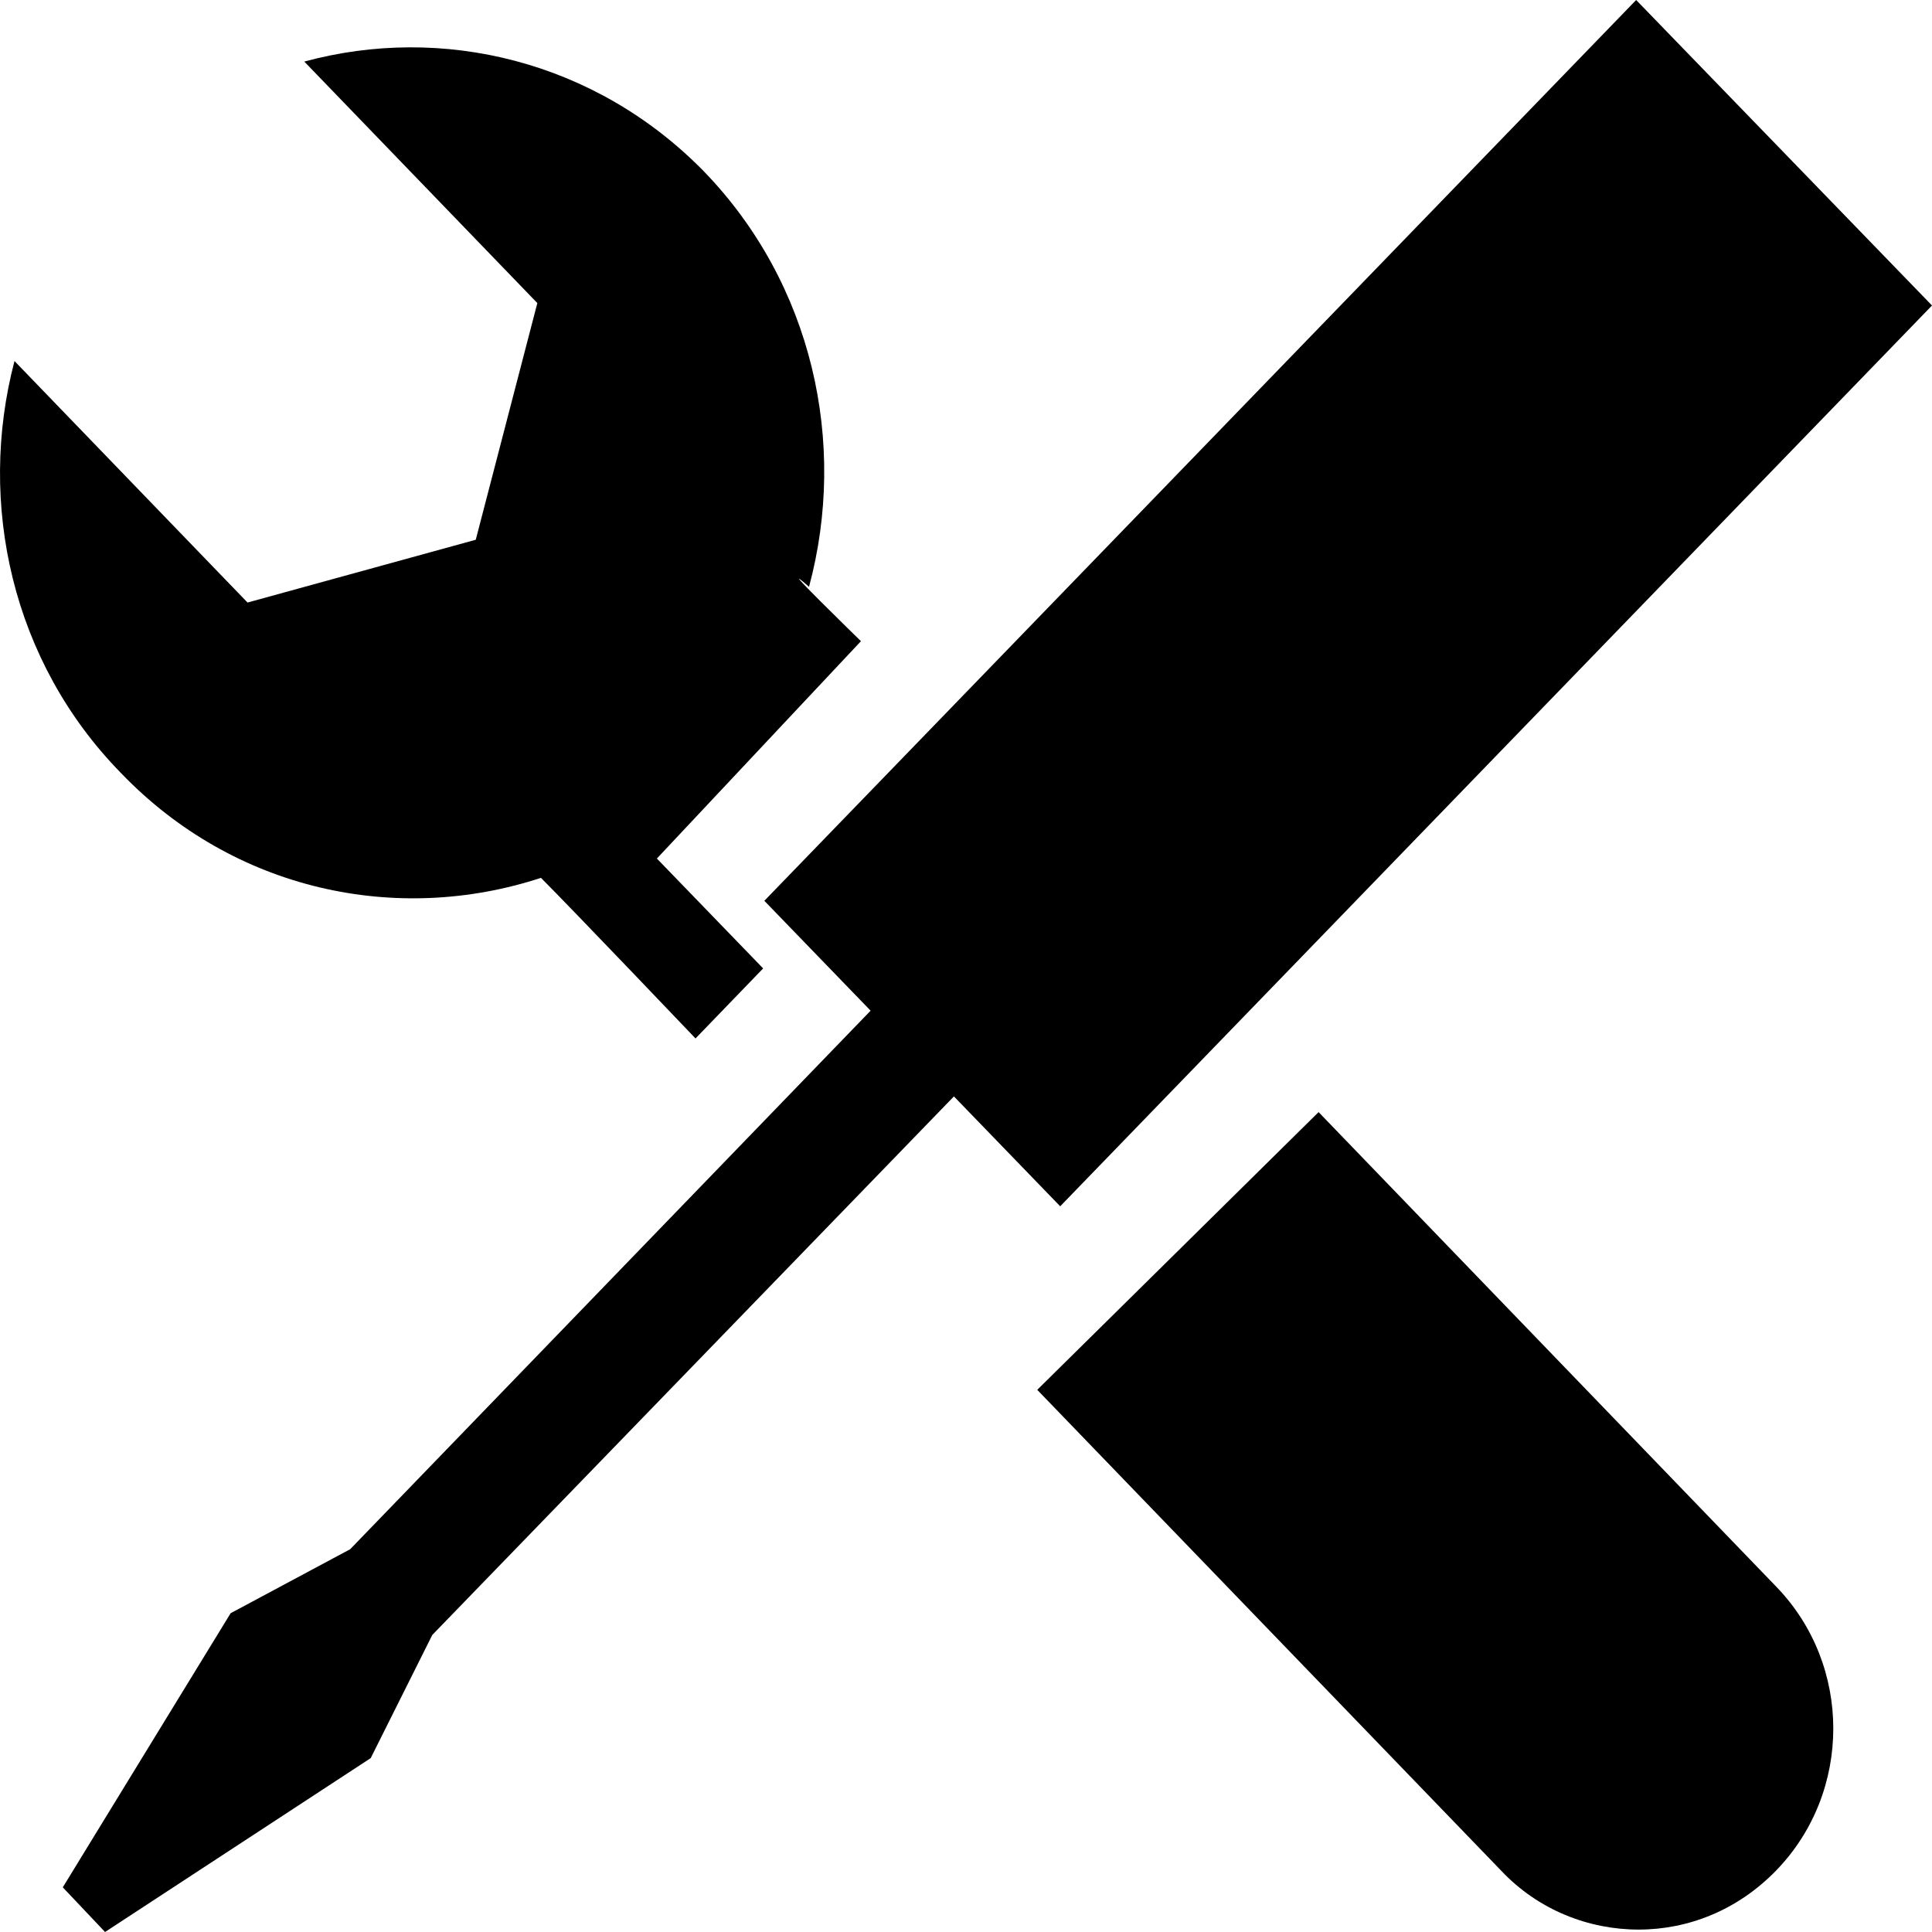 <svg xmlns="http://www.w3.org/2000/svg" viewBox="0 0 16 16"><path fill-rule="evenodd" d="M4.48 7.27c.26.26 1.28 1.33 1.28 1.33l.56-.58-.88-.91 1.69-1.8s-.76-.74-.43-.45c.32-1.19.03-2.51-.87-3.44C4.93.5 3.66.2 2.52.51l1.93 2-.51 1.96-1.89.52-1.93-2C-.19 4.17.1 5.48 1 6.4c.94.98 2.29 1.26 3.48.87zm6.44 1.94l-2.33 2.3 3.84 3.98c.31.33.73.49 1.14.49.41 0 .82-.16 1.14-.49.63-.65.63-1.7 0-2.35l-3.79-3.93zM16 2.53L13.55 0 6.33 7.46l.88.91-4.31 4.46-.99.53-1.39 2.27.35.37 2.2-1.44.51-1.02L7.9 9.08l.88.91L16 2.53z"/></svg>